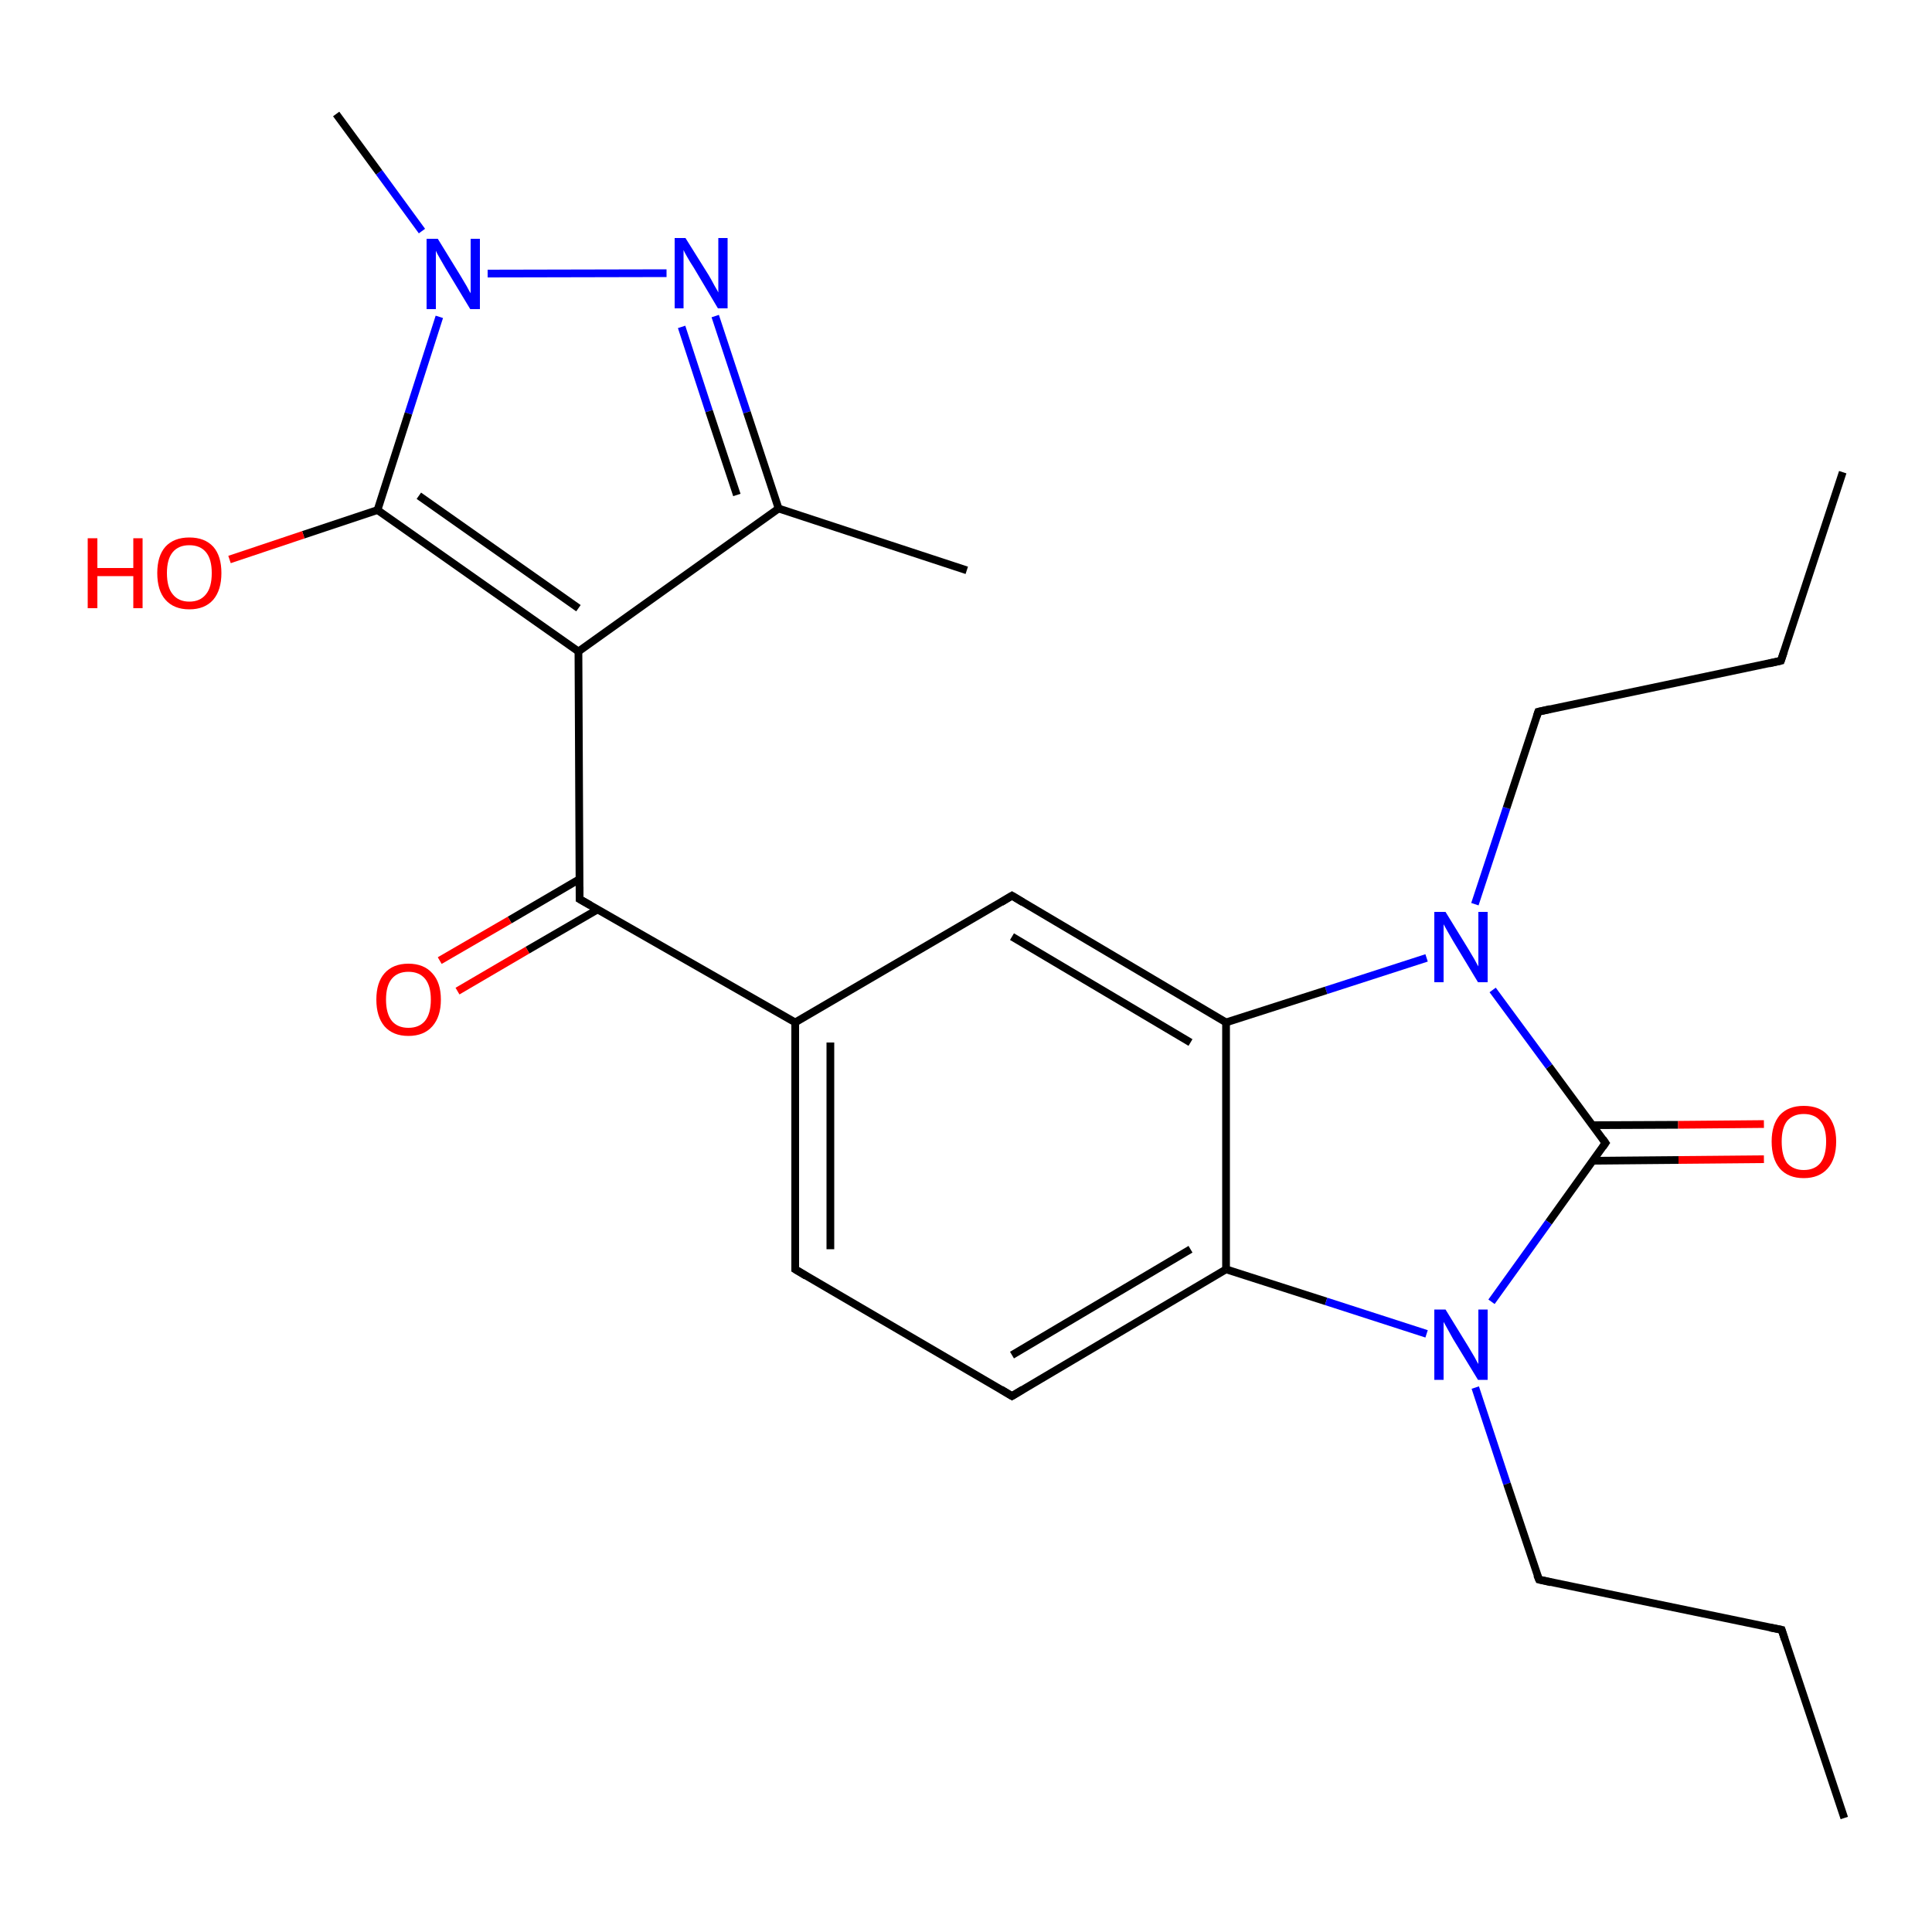 <?xml version='1.0' encoding='iso-8859-1'?>
<svg version='1.1' baseProfile='full'
              xmlns='http://www.w3.org/2000/svg'
                      xmlns:rdkit='http://www.rdkit.org/xml'
                      xmlns:xlink='http://www.w3.org/1999/xlink'
                  xml:space='preserve'
width='500px' height='500px' viewBox='0 0 500 500'>
<!-- END OF HEADER -->
<path class='bond-0 atom-6 atom-16' d='M 415.5,295.8 L 400.9,276.0' style='fill:none;fill-rule:evenodd;stroke:#000000;stroke-width:2.0px;stroke-linecap:butt;stroke-linejoin:miter;stroke-opacity:1' />
<path class='bond-0 atom-6 atom-16' d='M 400.9,276.0 L 386.3,256.2' style='fill:none;fill-rule:evenodd;stroke:#0000FF;stroke-width:2.0px;stroke-linecap:butt;stroke-linejoin:miter;stroke-opacity:1' />
<path class='bond-1 atom-20 atom-0' d='M 261.9,361.3 L 317.3,328.5' style='fill:none;fill-rule:evenodd;stroke:#000000;stroke-width:2.0px;stroke-linecap:butt;stroke-linejoin:miter;stroke-opacity:1' />
<path class='bond-1 atom-20 atom-0' d='M 261.9,350.7 L 308.1,323.3' style='fill:none;fill-rule:evenodd;stroke:#000000;stroke-width:2.0px;stroke-linecap:butt;stroke-linejoin:miter;stroke-opacity:1' />
<path class='bond-2 atom-8 atom-19' d='M 205.8,264.6 L 205.8,328.5' style='fill:none;fill-rule:evenodd;stroke:#000000;stroke-width:2.0px;stroke-linecap:butt;stroke-linejoin:miter;stroke-opacity:1' />
<path class='bond-2 atom-8 atom-19' d='M 214.9,269.8 L 214.9,323.3' style='fill:none;fill-rule:evenodd;stroke:#000000;stroke-width:2.0px;stroke-linecap:butt;stroke-linejoin:miter;stroke-opacity:1' />
<path class='bond-3 atom-7 atom-13' d='M 109.2,59.8 L 98.1,44.6' style='fill:none;fill-rule:evenodd;stroke:#0000FF;stroke-width:2.0px;stroke-linecap:butt;stroke-linejoin:miter;stroke-opacity:1' />
<path class='bond-3 atom-7 atom-13' d='M 98.1,44.6 L 87.0,29.5' style='fill:none;fill-rule:evenodd;stroke:#000000;stroke-width:2.0px;stroke-linecap:butt;stroke-linejoin:miter;stroke-opacity:1' />
<path class='bond-4 atom-16 atom-14' d='M 381.7,234.0 L 389.9,209.1' style='fill:none;fill-rule:evenodd;stroke:#0000FF;stroke-width:2.0px;stroke-linecap:butt;stroke-linejoin:miter;stroke-opacity:1' />
<path class='bond-4 atom-16 atom-14' d='M 389.9,209.1 L 398.1,184.2' style='fill:none;fill-rule:evenodd;stroke:#000000;stroke-width:2.0px;stroke-linecap:butt;stroke-linejoin:miter;stroke-opacity:1' />
<path class='bond-5 atom-7 atom-11' d='M 113.7,82.0 L 105.7,107.0' style='fill:none;fill-rule:evenodd;stroke:#0000FF;stroke-width:2.0px;stroke-linecap:butt;stroke-linejoin:miter;stroke-opacity:1' />
<path class='bond-5 atom-7 atom-11' d='M 105.7,107.0 L 97.7,132.0' style='fill:none;fill-rule:evenodd;stroke:#000000;stroke-width:2.0px;stroke-linecap:butt;stroke-linejoin:miter;stroke-opacity:1' />
<path class='bond-6 atom-0 atom-5' d='M 317.3,328.5 L 343.2,336.8' style='fill:none;fill-rule:evenodd;stroke:#000000;stroke-width:2.0px;stroke-linecap:butt;stroke-linejoin:miter;stroke-opacity:1' />
<path class='bond-6 atom-0 atom-5' d='M 343.2,336.8 L 369.2,345.2' style='fill:none;fill-rule:evenodd;stroke:#0000FF;stroke-width:2.0px;stroke-linecap:butt;stroke-linejoin:miter;stroke-opacity:1' />
<path class='bond-7 atom-12 atom-11' d='M 149.7,168.6 L 97.7,132.0' style='fill:none;fill-rule:evenodd;stroke:#000000;stroke-width:2.0px;stroke-linecap:butt;stroke-linejoin:miter;stroke-opacity:1' />
<path class='bond-7 atom-12 atom-11' d='M 149.7,157.4 L 108.4,128.3' style='fill:none;fill-rule:evenodd;stroke:#000000;stroke-width:2.0px;stroke-linecap:butt;stroke-linejoin:miter;stroke-opacity:1' />
<path class='bond-8 atom-18 atom-8' d='M 261.9,231.8 L 205.8,264.6' style='fill:none;fill-rule:evenodd;stroke:#000000;stroke-width:2.0px;stroke-linecap:butt;stroke-linejoin:miter;stroke-opacity:1' />
<path class='bond-9 atom-5 atom-6' d='M 386.0,336.9 L 400.8,316.3' style='fill:none;fill-rule:evenodd;stroke:#0000FF;stroke-width:2.0px;stroke-linecap:butt;stroke-linejoin:miter;stroke-opacity:1' />
<path class='bond-9 atom-5 atom-6' d='M 400.8,316.3 L 415.5,295.8' style='fill:none;fill-rule:evenodd;stroke:#000000;stroke-width:2.0px;stroke-linecap:butt;stroke-linejoin:miter;stroke-opacity:1' />
<path class='bond-10 atom-17 atom-12' d='M 201.5,131.6 L 149.7,168.6' style='fill:none;fill-rule:evenodd;stroke:#000000;stroke-width:2.0px;stroke-linecap:butt;stroke-linejoin:miter;stroke-opacity:1' />
<path class='bond-11 atom-2 atom-8' d='M 150.0,232.7 L 205.8,264.6' style='fill:none;fill-rule:evenodd;stroke:#000000;stroke-width:2.0px;stroke-linecap:butt;stroke-linejoin:miter;stroke-opacity:1' />
<path class='bond-12 atom-15 atom-0' d='M 317.3,264.6 L 317.3,328.5' style='fill:none;fill-rule:evenodd;stroke:#000000;stroke-width:2.0px;stroke-linecap:butt;stroke-linejoin:miter;stroke-opacity:1' />
<path class='bond-13 atom-15 atom-18' d='M 317.3,264.6 L 261.9,231.8' style='fill:none;fill-rule:evenodd;stroke:#000000;stroke-width:2.0px;stroke-linecap:butt;stroke-linejoin:miter;stroke-opacity:1' />
<path class='bond-13 atom-15 atom-18' d='M 308.1,269.8 L 261.9,242.4' style='fill:none;fill-rule:evenodd;stroke:#000000;stroke-width:2.0px;stroke-linecap:butt;stroke-linejoin:miter;stroke-opacity:1' />
<path class='bond-14 atom-3 atom-17' d='M 185.1,81.8 L 193.3,106.7' style='fill:none;fill-rule:evenodd;stroke:#0000FF;stroke-width:2.0px;stroke-linecap:butt;stroke-linejoin:miter;stroke-opacity:1' />
<path class='bond-14 atom-3 atom-17' d='M 193.3,106.7 L 201.5,131.6' style='fill:none;fill-rule:evenodd;stroke:#000000;stroke-width:2.0px;stroke-linecap:butt;stroke-linejoin:miter;stroke-opacity:1' />
<path class='bond-14 atom-3 atom-17' d='M 176.4,84.6 L 183.5,106.4' style='fill:none;fill-rule:evenodd;stroke:#0000FF;stroke-width:2.0px;stroke-linecap:butt;stroke-linejoin:miter;stroke-opacity:1' />
<path class='bond-14 atom-3 atom-17' d='M 183.5,106.4 L 190.7,128.1' style='fill:none;fill-rule:evenodd;stroke:#000000;stroke-width:2.0px;stroke-linecap:butt;stroke-linejoin:miter;stroke-opacity:1' />
<path class='bond-15 atom-12 atom-2' d='M 149.7,168.6 L 150.0,232.7' style='fill:none;fill-rule:evenodd;stroke:#000000;stroke-width:2.0px;stroke-linecap:butt;stroke-linejoin:miter;stroke-opacity:1' />
<path class='bond-16 atom-5 atom-10' d='M 381.8,359.1 L 390.0,384.0' style='fill:none;fill-rule:evenodd;stroke:#0000FF;stroke-width:2.0px;stroke-linecap:butt;stroke-linejoin:miter;stroke-opacity:1' />
<path class='bond-16 atom-5 atom-10' d='M 390.0,384.0 L 398.3,408.8' style='fill:none;fill-rule:evenodd;stroke:#000000;stroke-width:2.0px;stroke-linecap:butt;stroke-linejoin:miter;stroke-opacity:1' />
<path class='bond-17 atom-7 atom-3' d='M 126.2,70.8 L 172.5,70.7' style='fill:none;fill-rule:evenodd;stroke:#0000FF;stroke-width:2.0px;stroke-linecap:butt;stroke-linejoin:miter;stroke-opacity:1' />
<path class='bond-18 atom-19 atom-20' d='M 205.8,328.5 L 261.9,361.3' style='fill:none;fill-rule:evenodd;stroke:#000000;stroke-width:2.0px;stroke-linecap:butt;stroke-linejoin:miter;stroke-opacity:1' />
<path class='bond-19 atom-6 atom-1' d='M 412.2,300.4 L 434.4,300.2' style='fill:none;fill-rule:evenodd;stroke:#000000;stroke-width:2.0px;stroke-linecap:butt;stroke-linejoin:miter;stroke-opacity:1' />
<path class='bond-19 atom-6 atom-1' d='M 434.4,300.2 L 456.5,300.0' style='fill:none;fill-rule:evenodd;stroke:#FF0000;stroke-width:2.0px;stroke-linecap:butt;stroke-linejoin:miter;stroke-opacity:1' />
<path class='bond-19 atom-6 atom-1' d='M 412.2,291.2 L 434.3,291.1' style='fill:none;fill-rule:evenodd;stroke:#000000;stroke-width:2.0px;stroke-linecap:butt;stroke-linejoin:miter;stroke-opacity:1' />
<path class='bond-19 atom-6 atom-1' d='M 434.3,291.1 L 456.5,290.9' style='fill:none;fill-rule:evenodd;stroke:#FF0000;stroke-width:2.0px;stroke-linecap:butt;stroke-linejoin:miter;stroke-opacity:1' />
<path class='bond-20 atom-16 atom-15' d='M 369.2,247.9 L 343.2,256.3' style='fill:none;fill-rule:evenodd;stroke:#0000FF;stroke-width:2.0px;stroke-linecap:butt;stroke-linejoin:miter;stroke-opacity:1' />
<path class='bond-20 atom-16 atom-15' d='M 343.2,256.3 L 317.3,264.6' style='fill:none;fill-rule:evenodd;stroke:#000000;stroke-width:2.0px;stroke-linecap:butt;stroke-linejoin:miter;stroke-opacity:1' />
<path class='bond-21 atom-2 atom-4' d='M 150.0,227.5 L 131.9,238.1' style='fill:none;fill-rule:evenodd;stroke:#000000;stroke-width:2.0px;stroke-linecap:butt;stroke-linejoin:miter;stroke-opacity:1' />
<path class='bond-21 atom-2 atom-4' d='M 131.9,238.1 L 113.8,248.6' style='fill:none;fill-rule:evenodd;stroke:#FF0000;stroke-width:2.0px;stroke-linecap:butt;stroke-linejoin:miter;stroke-opacity:1' />
<path class='bond-21 atom-2 atom-4' d='M 154.6,235.4 L 136.5,245.9' style='fill:none;fill-rule:evenodd;stroke:#000000;stroke-width:2.0px;stroke-linecap:butt;stroke-linejoin:miter;stroke-opacity:1' />
<path class='bond-21 atom-2 atom-4' d='M 136.5,245.9 L 118.4,256.5' style='fill:none;fill-rule:evenodd;stroke:#FF0000;stroke-width:2.0px;stroke-linecap:butt;stroke-linejoin:miter;stroke-opacity:1' />
<path class='bond-22 atom-11 atom-9' d='M 97.7,132.0 L 78.5,138.4' style='fill:none;fill-rule:evenodd;stroke:#000000;stroke-width:2.0px;stroke-linecap:butt;stroke-linejoin:miter;stroke-opacity:1' />
<path class='bond-22 atom-11 atom-9' d='M 78.5,138.4 L 59.4,144.8' style='fill:none;fill-rule:evenodd;stroke:#FF0000;stroke-width:2.0px;stroke-linecap:butt;stroke-linejoin:miter;stroke-opacity:1' />
<path class='bond-23 atom-17 atom-21' d='M 201.5,131.6 L 250.2,147.6' style='fill:none;fill-rule:evenodd;stroke:#000000;stroke-width:2.0px;stroke-linecap:butt;stroke-linejoin:miter;stroke-opacity:1' />
<path class='bond-24 atom-14 atom-22' d='M 398.1,184.2 L 460.9,171.0' style='fill:none;fill-rule:evenodd;stroke:#000000;stroke-width:2.0px;stroke-linecap:butt;stroke-linejoin:miter;stroke-opacity:1' />
<path class='bond-25 atom-10 atom-23' d='M 398.3,408.8 L 461.1,421.8' style='fill:none;fill-rule:evenodd;stroke:#000000;stroke-width:2.0px;stroke-linecap:butt;stroke-linejoin:miter;stroke-opacity:1' />
<path class='bond-26 atom-23 atom-24' d='M 461.1,421.8 L 477.3,470.5' style='fill:none;fill-rule:evenodd;stroke:#000000;stroke-width:2.0px;stroke-linecap:butt;stroke-linejoin:miter;stroke-opacity:1' />
<path class='bond-27 atom-22 atom-25' d='M 460.9,171.0 L 476.9,122.2' style='fill:none;fill-rule:evenodd;stroke:#000000;stroke-width:2.0px;stroke-linecap:butt;stroke-linejoin:miter;stroke-opacity:1' />
<path d='M 152.8,234.3 L 150.0,232.7 L 150.0,229.5' style='fill:none;stroke:#000000;stroke-width:2.0px;stroke-linecap:butt;stroke-linejoin:miter;stroke-opacity:1;' />
<path d='M 414.8,294.8 L 415.5,295.8 L 414.8,296.8' style='fill:none;stroke:#000000;stroke-width:2.0px;stroke-linecap:butt;stroke-linejoin:miter;stroke-opacity:1;' />
<path d='M 397.8,407.6 L 398.3,408.8 L 401.4,409.5' style='fill:none;stroke:#000000;stroke-width:2.0px;stroke-linecap:butt;stroke-linejoin:miter;stroke-opacity:1;' />
<path d='M 397.7,185.4 L 398.1,184.2 L 401.2,183.5' style='fill:none;stroke:#000000;stroke-width:2.0px;stroke-linecap:butt;stroke-linejoin:miter;stroke-opacity:1;' />
<path d='M 259.1,233.5 L 261.9,231.8 L 264.7,233.5' style='fill:none;stroke:#000000;stroke-width:2.0px;stroke-linecap:butt;stroke-linejoin:miter;stroke-opacity:1;' />
<path d='M 205.8,325.3 L 205.8,328.5 L 208.6,330.2' style='fill:none;stroke:#000000;stroke-width:2.0px;stroke-linecap:butt;stroke-linejoin:miter;stroke-opacity:1;' />
<path d='M 264.7,359.6 L 261.9,361.3 L 259.1,359.6' style='fill:none;stroke:#000000;stroke-width:2.0px;stroke-linecap:butt;stroke-linejoin:miter;stroke-opacity:1;' />
<path d='M 457.8,171.7 L 460.9,171.0 L 461.7,168.6' style='fill:none;stroke:#000000;stroke-width:2.0px;stroke-linecap:butt;stroke-linejoin:miter;stroke-opacity:1;' />
<path d='M 458.0,421.2 L 461.1,421.8 L 461.9,424.3' style='fill:none;stroke:#000000;stroke-width:2.0px;stroke-linecap:butt;stroke-linejoin:miter;stroke-opacity:1;' />
<path class='atom-1' d='M 458.5 295.4
Q 458.5 291.1, 460.6 288.6
Q 462.8 286.2, 466.8 286.2
Q 470.9 286.2, 473.0 288.6
Q 475.2 291.1, 475.2 295.4
Q 475.2 299.9, 473.0 302.4
Q 470.8 304.9, 466.8 304.9
Q 462.8 304.9, 460.6 302.4
Q 458.5 299.9, 458.5 295.4
M 466.8 302.8
Q 469.6 302.8, 471.1 301.0
Q 472.6 299.1, 472.6 295.4
Q 472.6 291.9, 471.1 290.1
Q 469.6 288.3, 466.8 288.3
Q 464.1 288.3, 462.5 290.1
Q 461.1 291.9, 461.1 295.4
Q 461.1 299.1, 462.5 301.0
Q 464.1 302.8, 466.8 302.8
' fill='#FF0000'/>
<path class='atom-3' d='M 177.4 61.6
L 183.4 71.2
Q 184.0 72.2, 184.9 73.9
Q 185.9 75.6, 185.9 75.7
L 185.9 61.6
L 188.3 61.6
L 188.3 79.8
L 185.8 79.8
L 179.5 69.2
Q 178.7 68.0, 177.9 66.6
Q 177.1 65.2, 176.9 64.7
L 176.9 79.8
L 174.6 79.8
L 174.6 61.6
L 177.4 61.6
' fill='#0000FF'/>
<path class='atom-4' d='M 97.4 258.7
Q 97.4 254.3, 99.5 251.9
Q 101.7 249.4, 105.7 249.4
Q 109.7 249.4, 111.9 251.9
Q 114.1 254.3, 114.1 258.7
Q 114.1 263.1, 111.9 265.6
Q 109.7 268.1, 105.7 268.1
Q 101.7 268.1, 99.5 265.6
Q 97.4 263.1, 97.4 258.7
M 105.7 266.0
Q 108.5 266.0, 110.0 264.2
Q 111.5 262.3, 111.5 258.7
Q 111.5 255.1, 110.0 253.3
Q 108.5 251.5, 105.7 251.5
Q 102.9 251.5, 101.4 253.3
Q 99.9 255.1, 99.9 258.7
Q 99.9 262.3, 101.4 264.2
Q 102.9 266.0, 105.7 266.0
' fill='#FF0000'/>
<path class='atom-5' d='M 374.1 338.9
L 380.0 348.5
Q 380.6 349.5, 381.6 351.2
Q 382.5 352.9, 382.6 353.0
L 382.6 338.9
L 385.0 338.9
L 385.0 357.1
L 382.5 357.1
L 376.1 346.6
Q 375.4 345.3, 374.6 343.9
Q 373.8 342.5, 373.6 342.1
L 373.6 357.1
L 371.2 357.1
L 371.2 338.9
L 374.1 338.9
' fill='#0000FF'/>
<path class='atom-7' d='M 113.3 61.8
L 119.2 71.4
Q 119.8 72.4, 120.8 74.1
Q 121.7 75.8, 121.8 75.9
L 121.8 61.8
L 124.2 61.8
L 124.2 80.0
L 121.7 80.0
L 115.3 69.4
Q 114.6 68.2, 113.8 66.8
Q 113.0 65.4, 112.8 64.9
L 112.8 80.0
L 110.4 80.0
L 110.4 61.8
L 113.3 61.8
' fill='#0000FF'/>
<path class='atom-9' d='M 22.7 139.3
L 25.2 139.3
L 25.2 147.0
L 34.5 147.0
L 34.5 139.3
L 36.9 139.3
L 36.9 157.4
L 34.5 157.4
L 34.5 149.1
L 25.2 149.1
L 25.2 157.4
L 22.7 157.4
L 22.7 139.3
' fill='#FF0000'/>
<path class='atom-9' d='M 40.7 148.3
Q 40.7 143.9, 42.8 141.5
Q 45.0 139.1, 49.0 139.1
Q 53.0 139.1, 55.2 141.5
Q 57.3 143.9, 57.3 148.3
Q 57.3 152.7, 55.2 155.2
Q 53.0 157.7, 49.0 157.7
Q 45.0 157.7, 42.8 155.2
Q 40.7 152.8, 40.7 148.3
M 49.0 155.7
Q 51.8 155.7, 53.3 153.8
Q 54.8 152.0, 54.8 148.3
Q 54.8 144.7, 53.3 142.9
Q 51.8 141.1, 49.0 141.1
Q 46.2 141.1, 44.7 142.9
Q 43.2 144.7, 43.2 148.3
Q 43.2 152.0, 44.7 153.8
Q 46.2 155.7, 49.0 155.7
' fill='#FF0000'/>
<path class='atom-16' d='M 374.1 236.0
L 380.0 245.6
Q 380.6 246.6, 381.6 248.3
Q 382.5 250.0, 382.6 250.1
L 382.6 236.0
L 385.0 236.0
L 385.0 254.2
L 382.5 254.2
L 376.1 243.6
Q 375.4 242.4, 374.6 241.0
Q 373.8 239.6, 373.6 239.2
L 373.6 254.2
L 371.2 254.2
L 371.2 236.0
L 374.1 236.0
' fill='#0000FF'/>
</svg>
